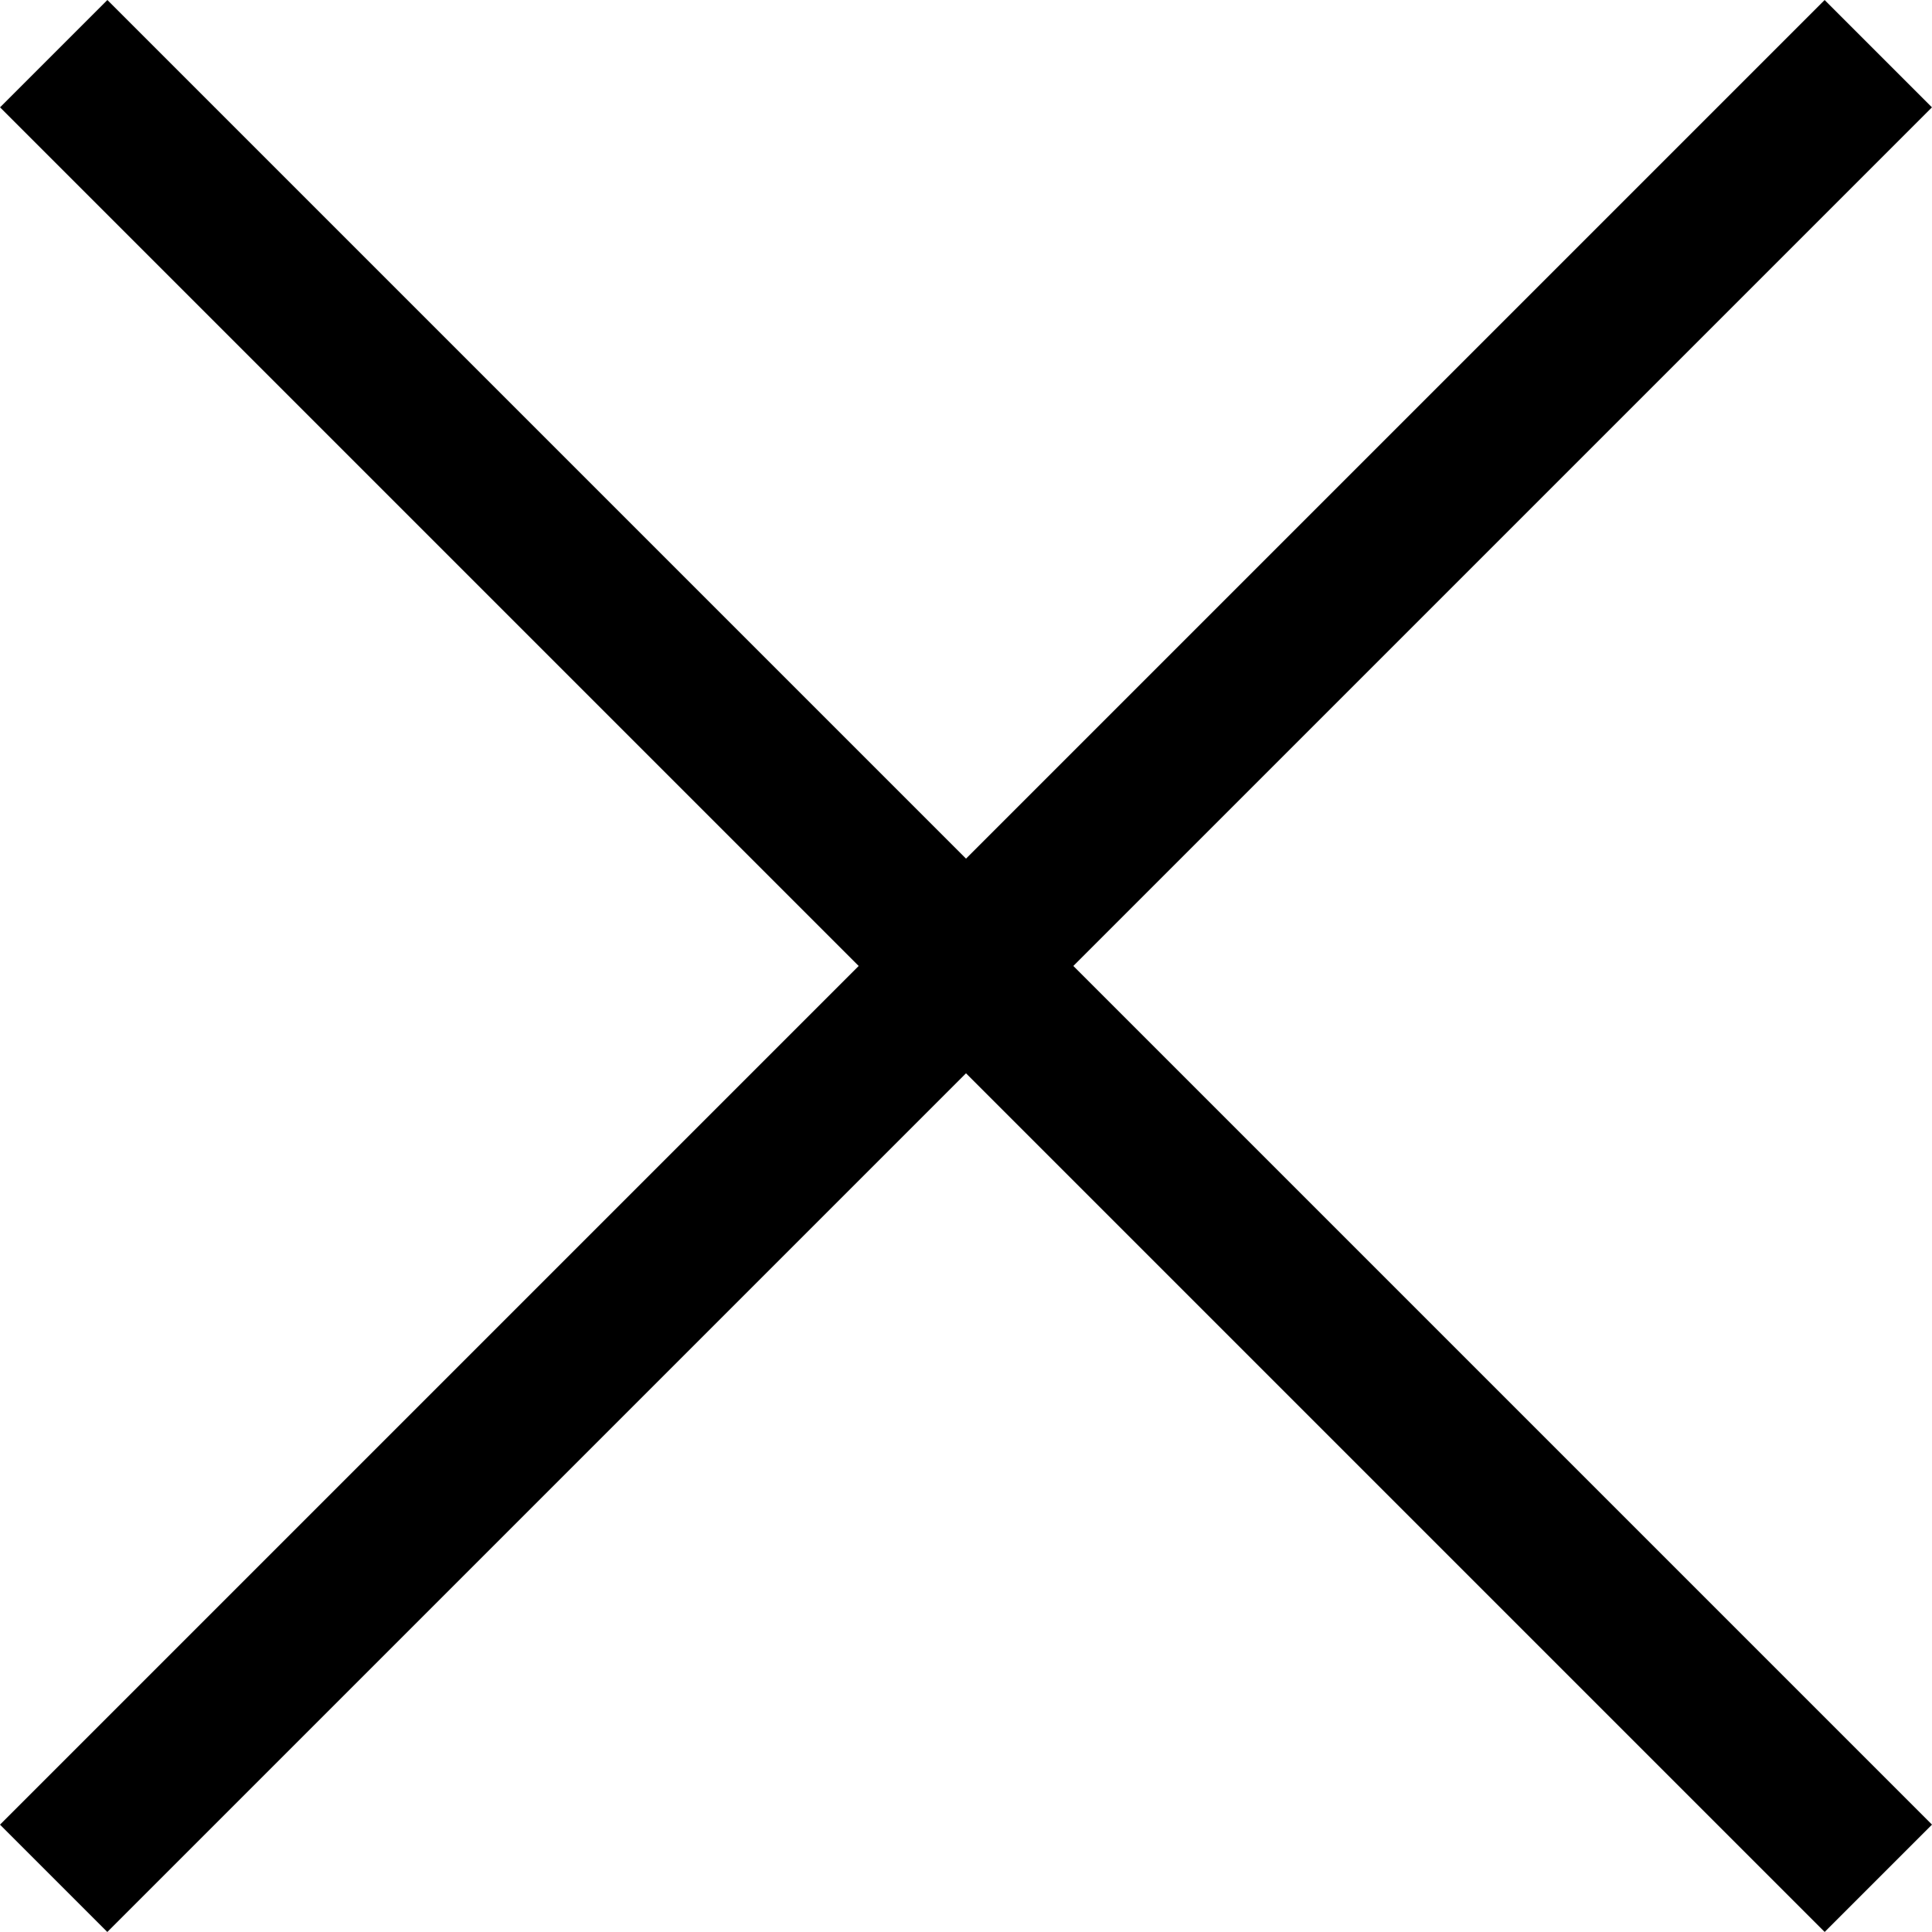 <?xml version="1.0" encoding="UTF-8"?> <svg xmlns="http://www.w3.org/2000/svg" width="120" height="120" viewBox="0 0 120 120" fill="none"> <rect x="6.669" width="160.274" height="9.428" transform="rotate(45 6.669 0)" fill="black"></rect> <rect x="119.997" y="6.668" width="160.274" height="9.428" transform="rotate(135 119.997 6.668)" fill="black"></rect> </svg> 